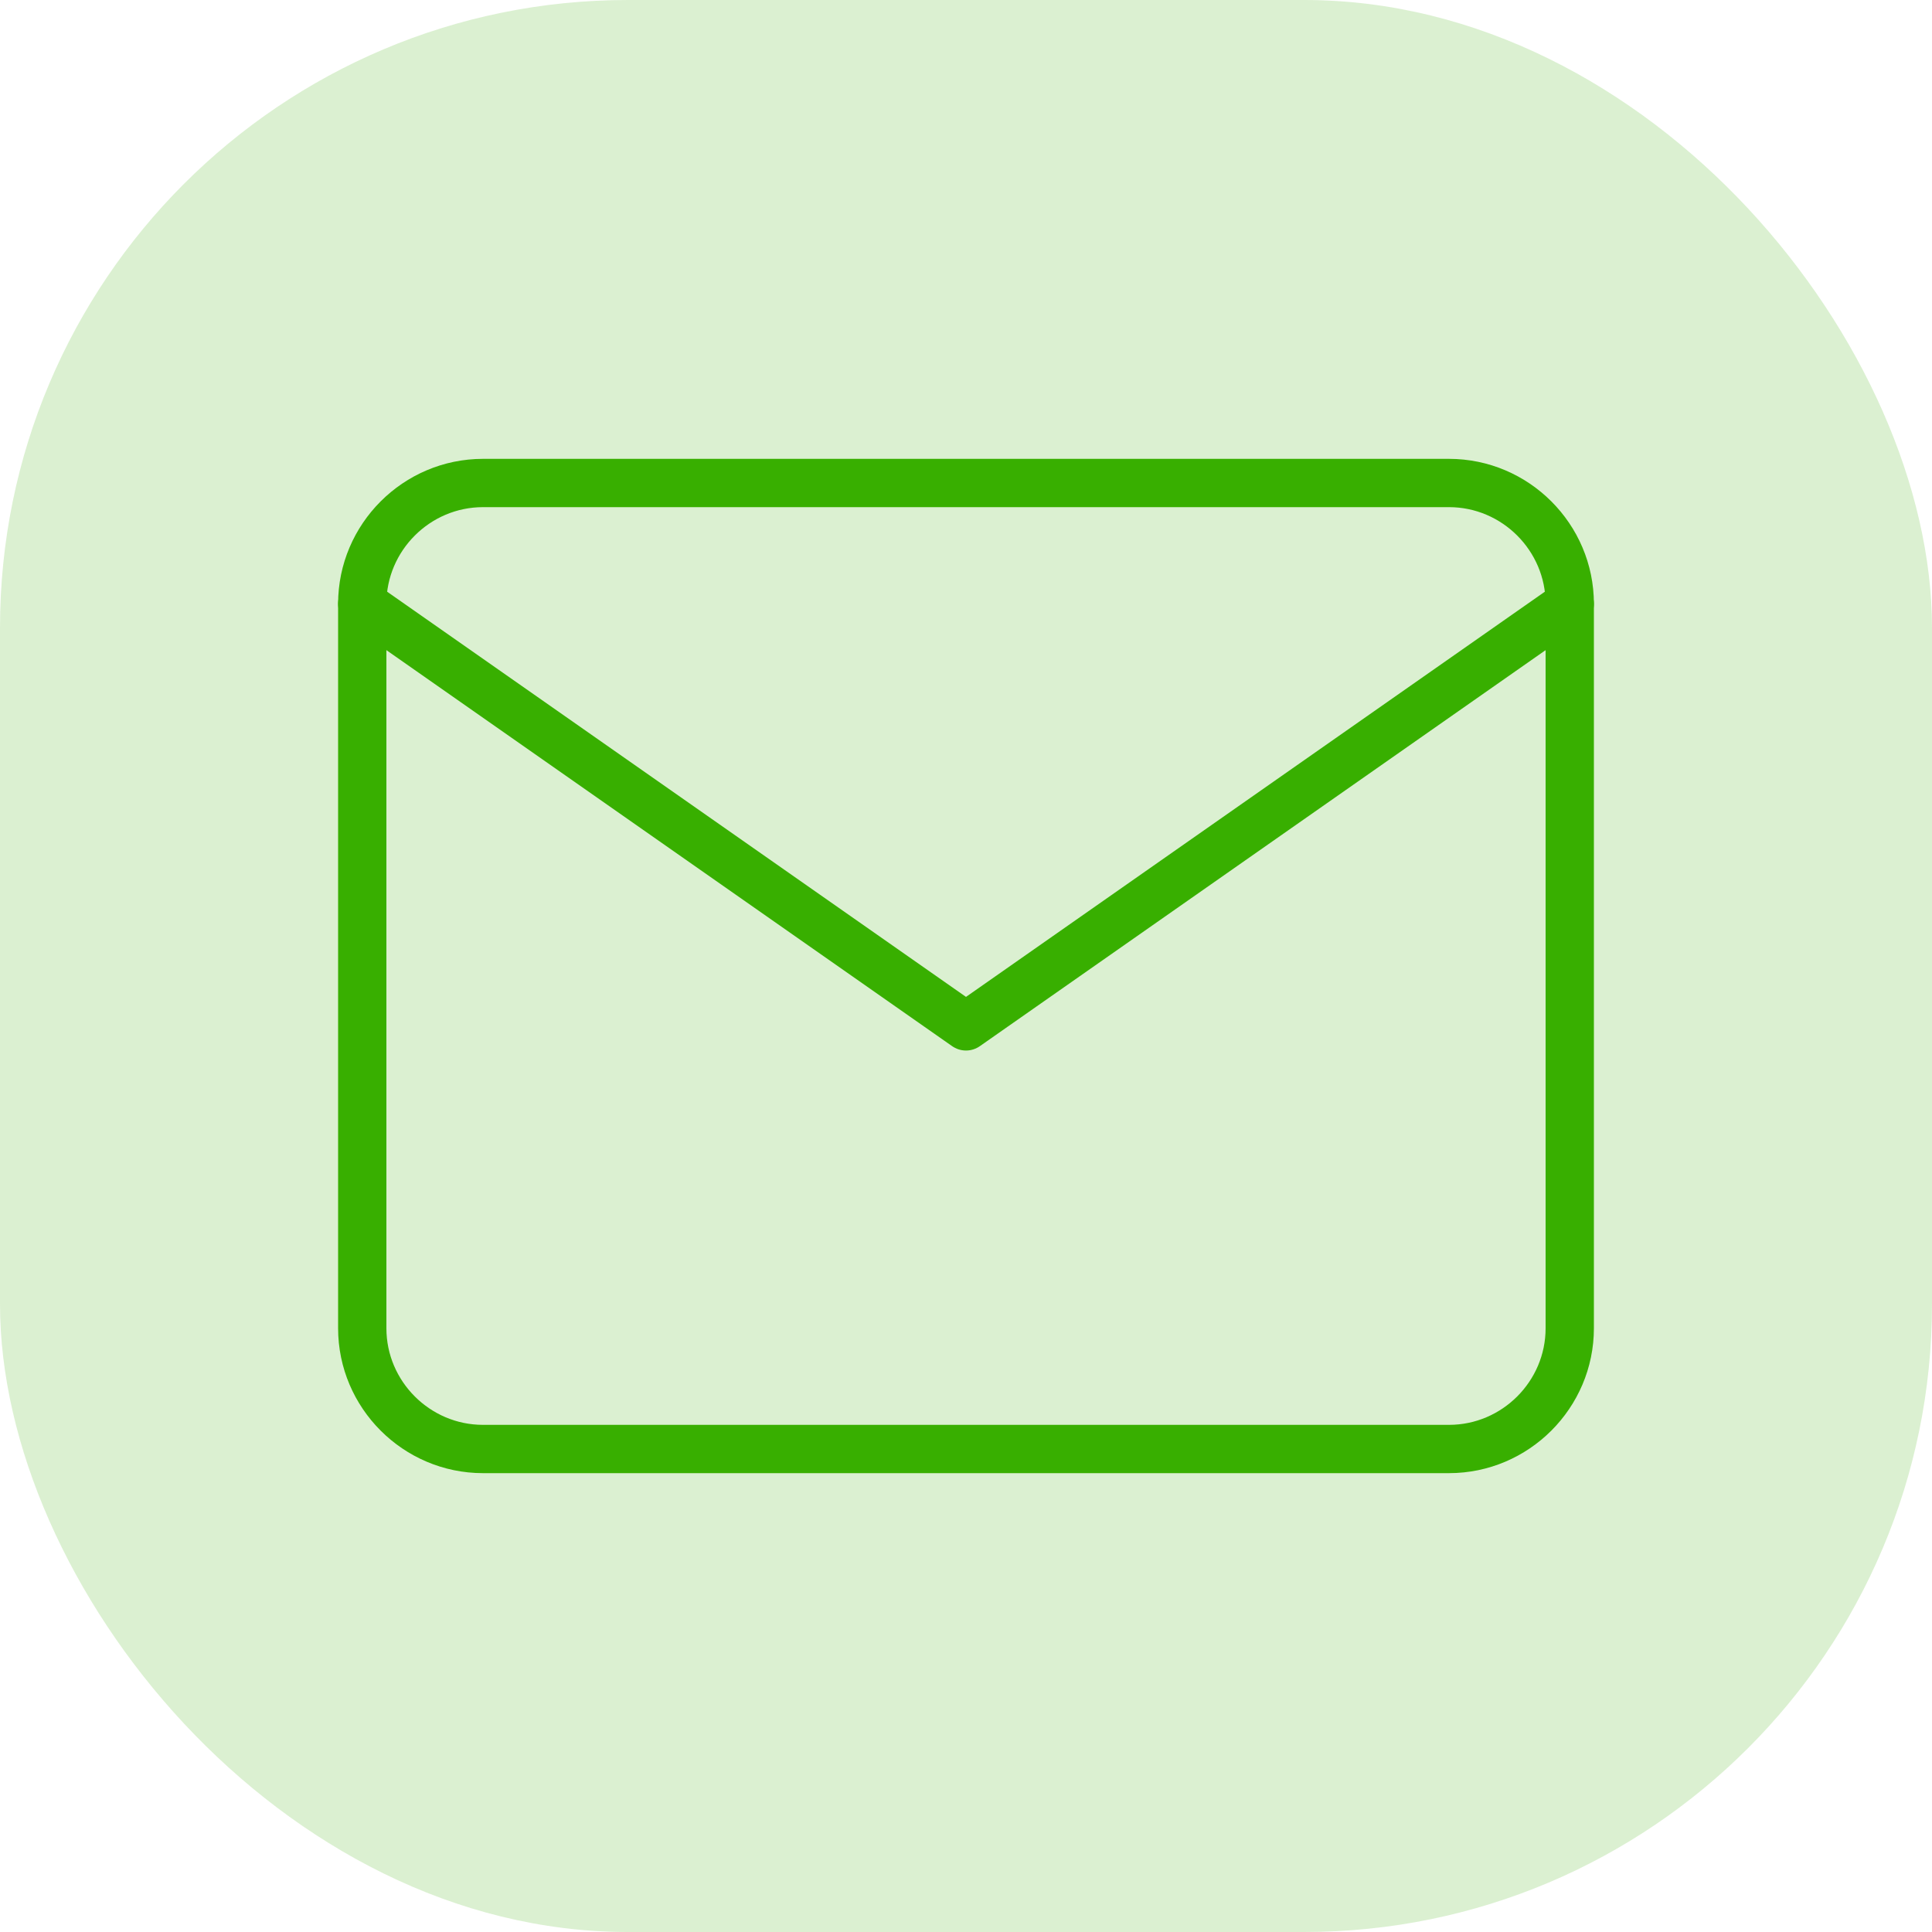 <svg width="80" height="80" viewBox="0 0 80 80" fill="none" xmlns="http://www.w3.org/2000/svg">
<rect width="80" height="80" rx="26" fill="#38AF00" fill-opacity="0.18"/>
<path d="M20 20H60C62.75 20 65 22.25 65 25V55C65 57.75 62.75 60 60 60H20C17.25 60 15 57.75 15 55V25C15 22.25 17.25 20 20 20Z" stroke="#38AF00" stroke-width="2" stroke-linecap="round" stroke-linejoin="round"/>
<path d="M65 25L40 42.5L15 25" stroke="#38AF00" stroke-width="2" stroke-linecap="round" stroke-linejoin="round"/>
</svg>
